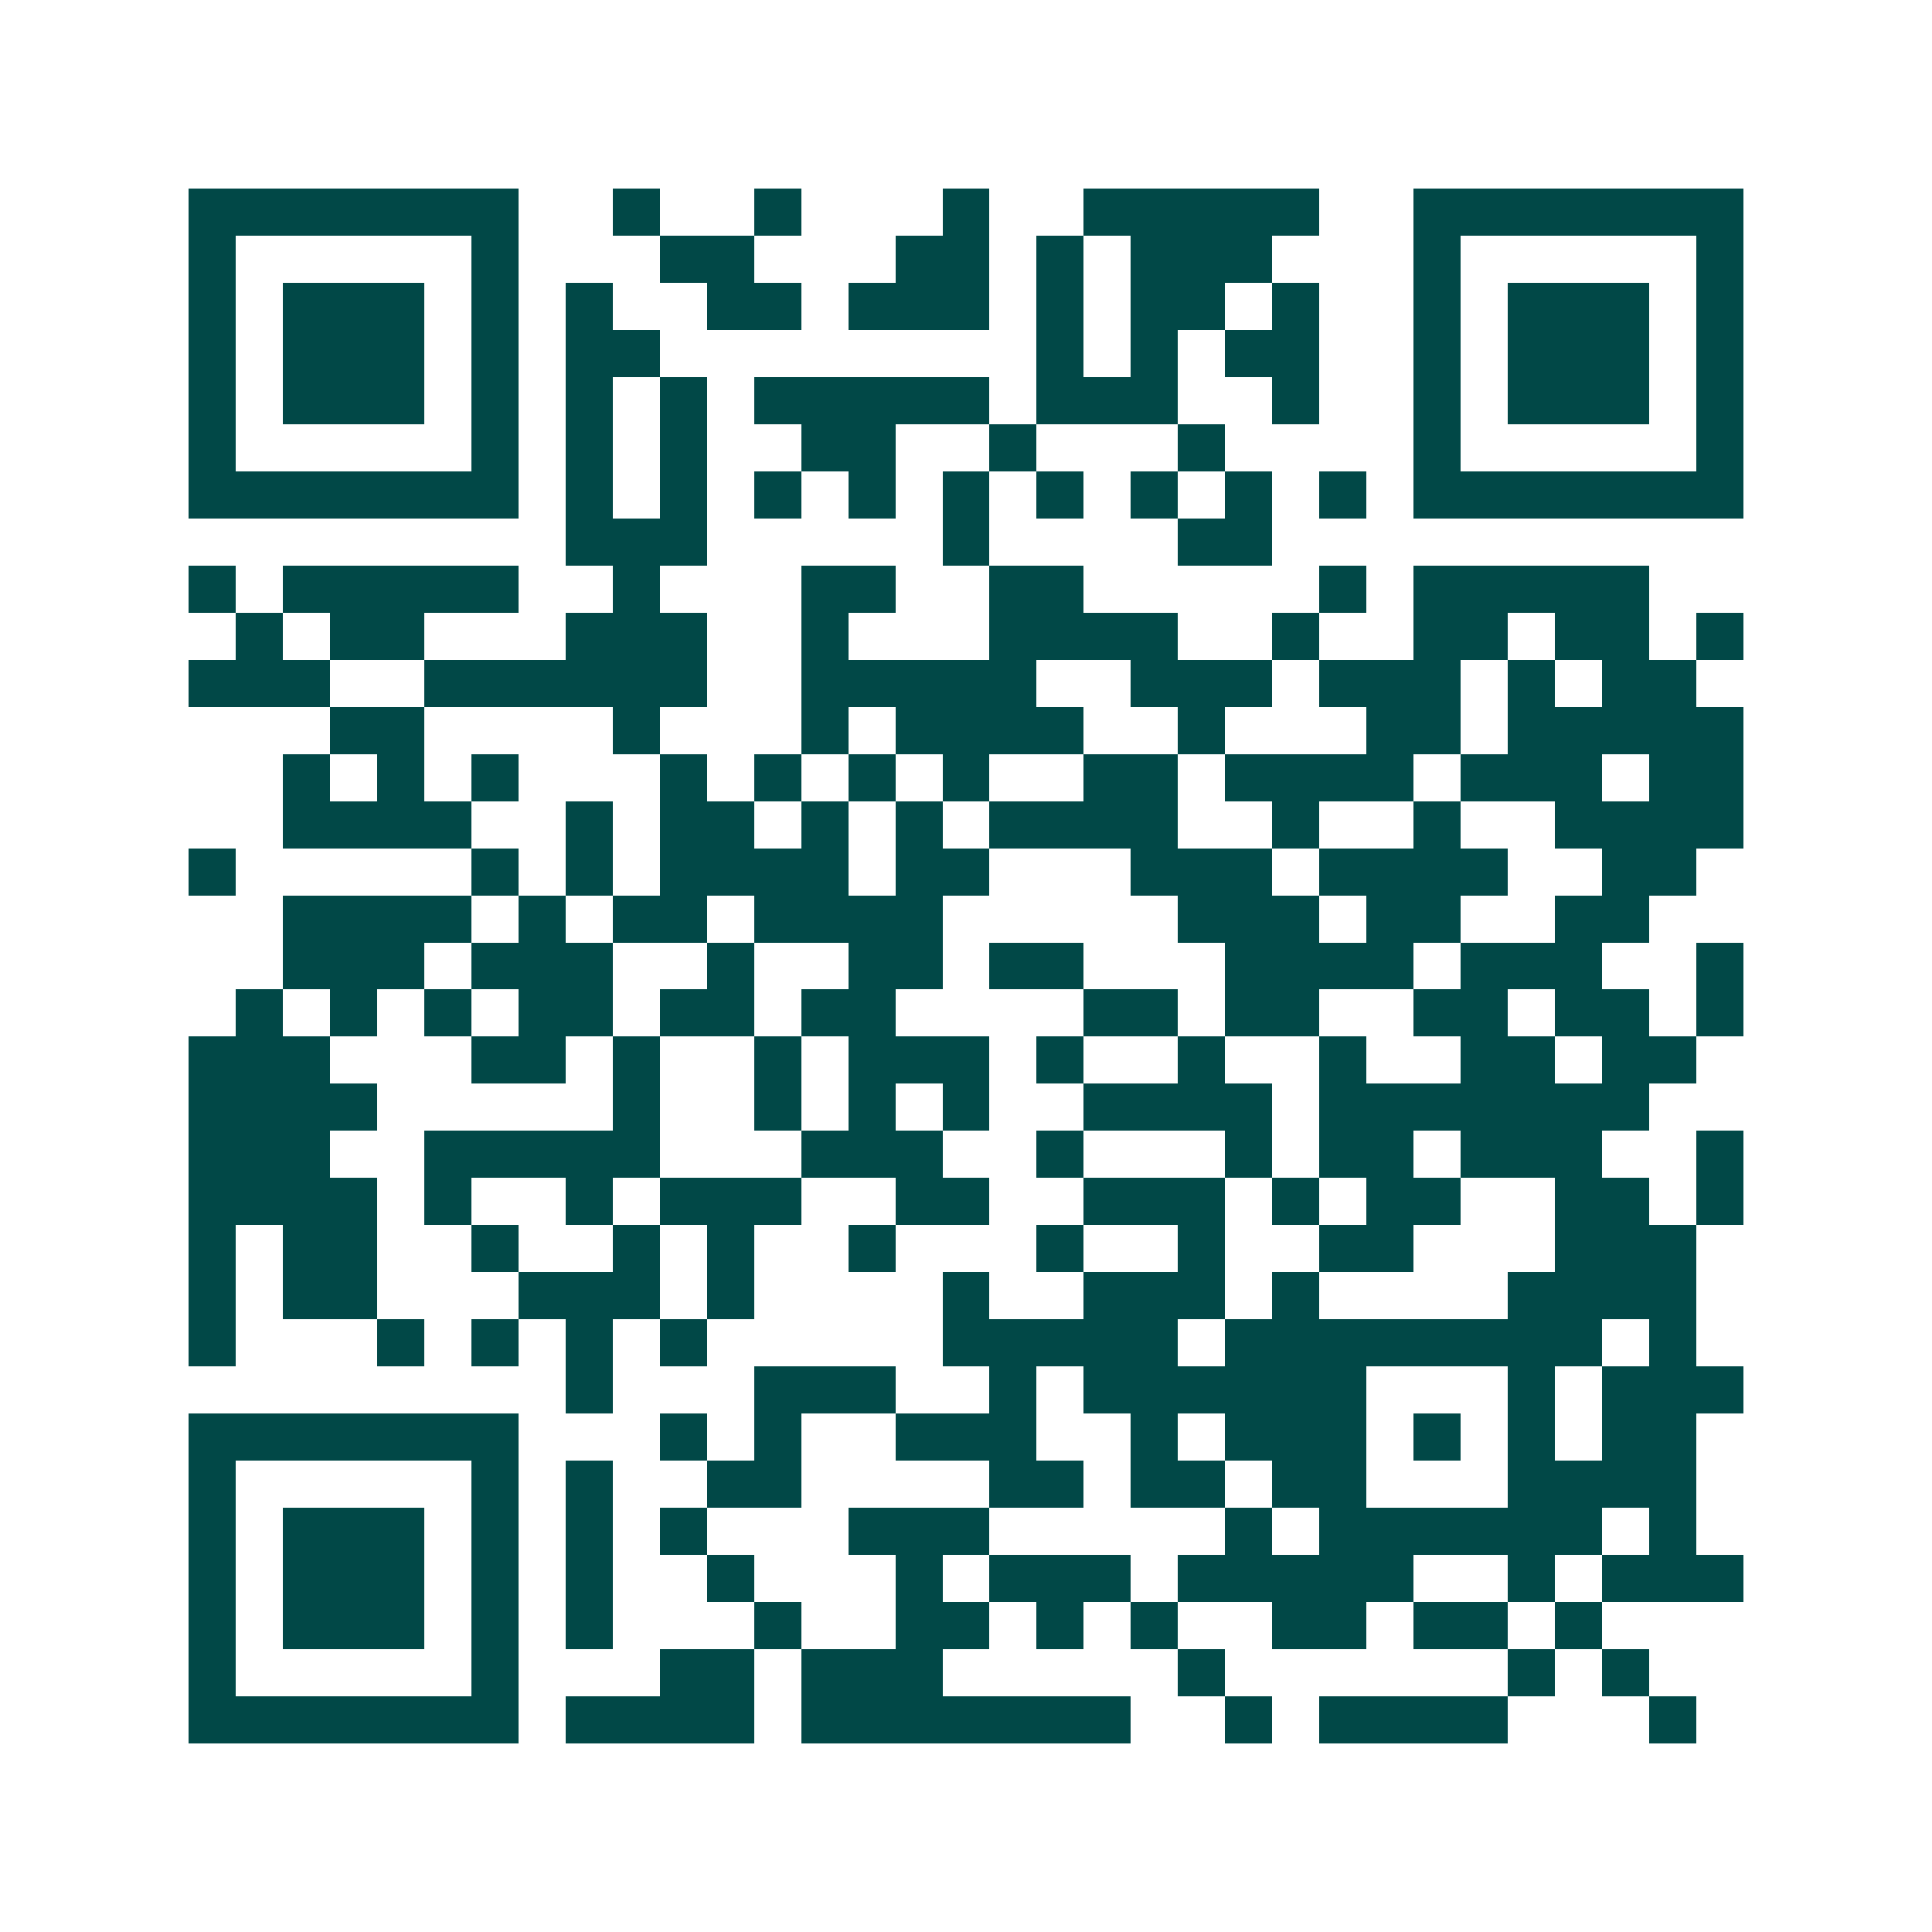 <svg xmlns="http://www.w3.org/2000/svg" width="200" height="200" viewBox="0 0 41 41" shape-rendering="crispEdges"><path fill="#ffffff" d="M0 0h41v41H0z"/><path stroke="#014847" d="M4 4.5h7m2 0h1m2 0h1m3 0h1m2 0h5m2 0h7M4 5.5h1m5 0h1m3 0h2m3 0h2m1 0h1m1 0h3m3 0h1m5 0h1M4 6.5h1m1 0h3m1 0h1m1 0h1m2 0h2m1 0h3m1 0h1m1 0h2m1 0h1m2 0h1m1 0h3m1 0h1M4 7.5h1m1 0h3m1 0h1m1 0h2m8 0h1m1 0h1m1 0h2m2 0h1m1 0h3m1 0h1M4 8.5h1m1 0h3m1 0h1m1 0h1m1 0h1m1 0h5m1 0h3m2 0h1m2 0h1m1 0h3m1 0h1M4 9.5h1m5 0h1m1 0h1m1 0h1m2 0h2m2 0h1m3 0h1m4 0h1m5 0h1M4 10.5h7m1 0h1m1 0h1m1 0h1m1 0h1m1 0h1m1 0h1m1 0h1m1 0h1m1 0h1m1 0h7M12 11.5h3m5 0h1m4 0h2M4 12.5h1m1 0h5m2 0h1m3 0h2m2 0h2m5 0h1m1 0h5M5 13.5h1m1 0h2m3 0h3m2 0h1m3 0h4m2 0h1m2 0h2m1 0h2m1 0h1M4 14.5h3m2 0h6m2 0h5m2 0h3m1 0h3m1 0h1m1 0h2M7 15.5h2m4 0h1m3 0h1m1 0h4m2 0h1m3 0h2m1 0h5M6 16.5h1m1 0h1m1 0h1m3 0h1m1 0h1m1 0h1m1 0h1m2 0h2m1 0h4m1 0h3m1 0h2M6 17.5h4m2 0h1m1 0h2m1 0h1m1 0h1m1 0h4m2 0h1m2 0h1m2 0h4M4 18.5h1m5 0h1m1 0h1m1 0h4m1 0h2m3 0h3m1 0h4m2 0h2M6 19.5h4m1 0h1m1 0h2m1 0h4m5 0h3m1 0h2m2 0h2M6 20.5h3m1 0h3m2 0h1m2 0h2m1 0h2m3 0h4m1 0h3m2 0h1M5 21.5h1m1 0h1m1 0h1m1 0h2m1 0h2m1 0h2m4 0h2m1 0h2m2 0h2m1 0h2m1 0h1M4 22.5h3m3 0h2m1 0h1m2 0h1m1 0h3m1 0h1m2 0h1m2 0h1m2 0h2m1 0h2M4 23.5h4m5 0h1m2 0h1m1 0h1m1 0h1m2 0h4m1 0h7M4 24.5h3m2 0h5m3 0h3m2 0h1m3 0h1m1 0h2m1 0h3m2 0h1M4 25.5h4m1 0h1m2 0h1m1 0h3m2 0h2m2 0h3m1 0h1m1 0h2m2 0h2m1 0h1M4 26.5h1m1 0h2m2 0h1m2 0h1m1 0h1m2 0h1m3 0h1m2 0h1m2 0h2m3 0h3M4 27.5h1m1 0h2m3 0h3m1 0h1m4 0h1m2 0h3m1 0h1m4 0h4M4 28.5h1m3 0h1m1 0h1m1 0h1m1 0h1m5 0h5m1 0h8m1 0h1M12 29.5h1m3 0h3m2 0h1m1 0h6m3 0h1m1 0h3M4 30.5h7m3 0h1m1 0h1m2 0h3m2 0h1m1 0h3m1 0h1m1 0h1m1 0h2M4 31.5h1m5 0h1m1 0h1m2 0h2m4 0h2m1 0h2m1 0h2m3 0h4M4 32.5h1m1 0h3m1 0h1m1 0h1m1 0h1m3 0h3m5 0h1m1 0h6m1 0h1M4 33.5h1m1 0h3m1 0h1m1 0h1m2 0h1m3 0h1m1 0h3m1 0h5m2 0h1m1 0h3M4 34.5h1m1 0h3m1 0h1m1 0h1m3 0h1m2 0h2m1 0h1m1 0h1m2 0h2m1 0h2m1 0h1M4 35.5h1m5 0h1m3 0h2m1 0h3m5 0h1m6 0h1m1 0h1M4 36.5h7m1 0h4m1 0h7m2 0h1m1 0h4m3 0h1"/></svg>
